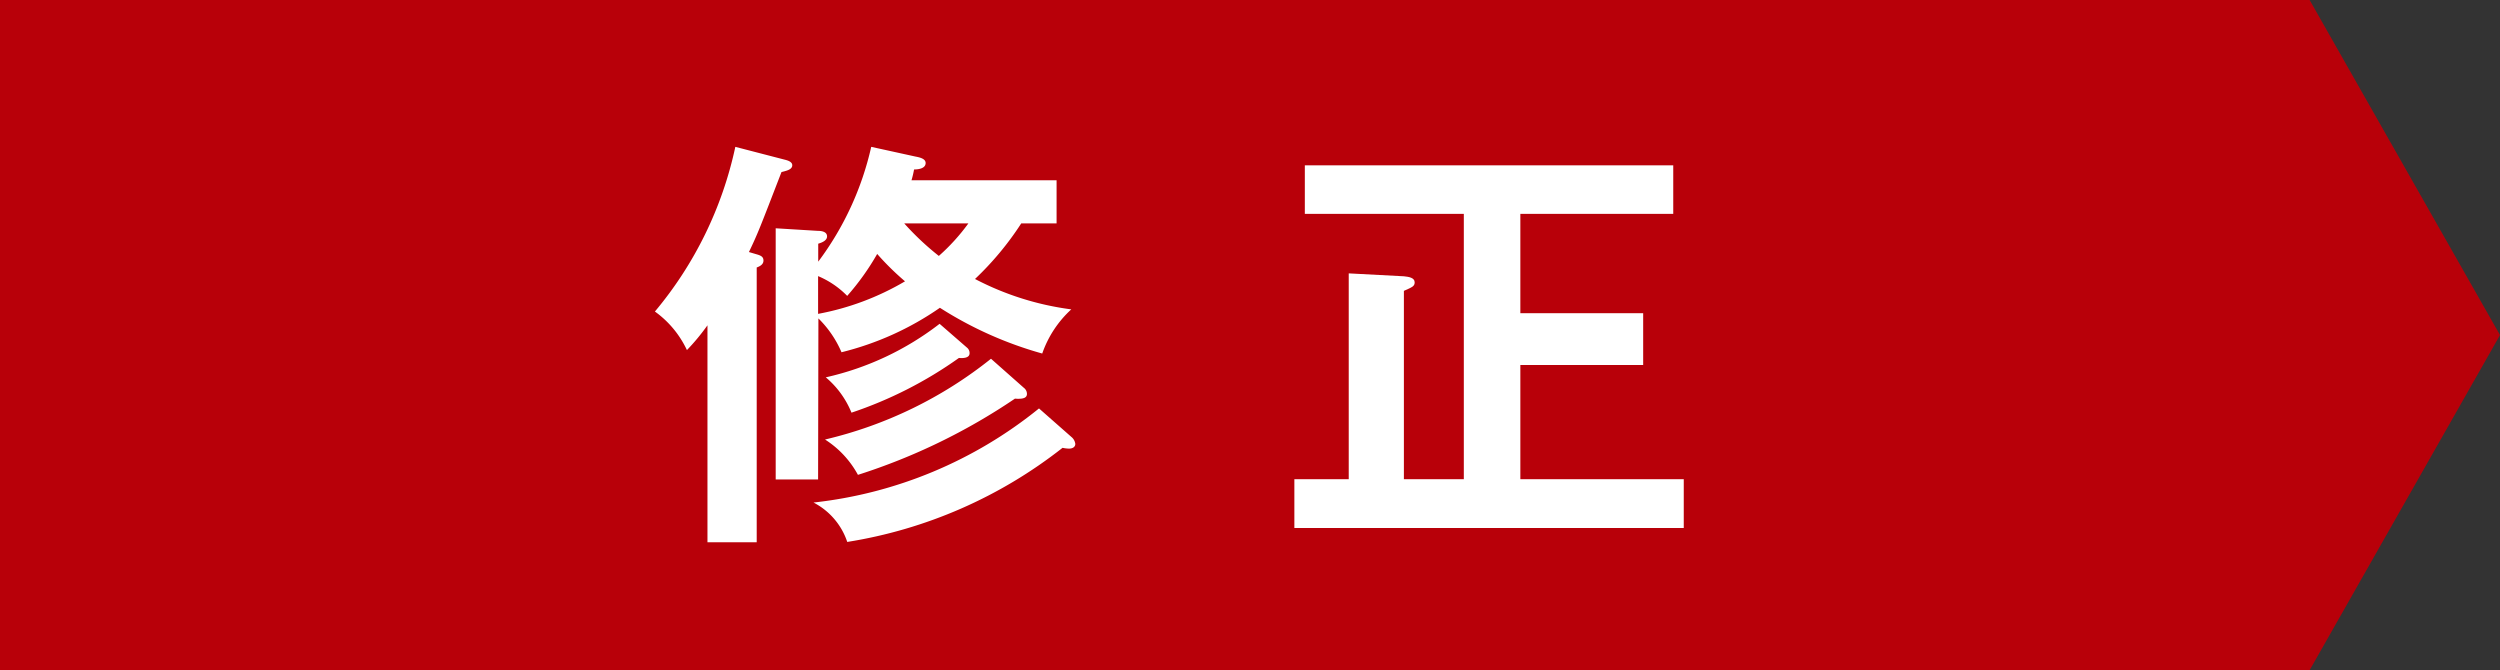 <svg xmlns="http://www.w3.org/2000/svg" width="56.607" height="15.175" viewBox="0 0 56.607 15.175"><rect x="0" y="0" width="56.607" height="15.175" fill="#333333" stroke="none"/><g transform="translate(1287.012 -2381.556)"><path d="M103.473,522.475h-52.3v15.175h52.3l4.311-7.588Z" transform="translate(-1338.189 1859.081)" fill="#b80009"/><path d="M62.65,526.964c.105.029.163.058.163.144s-.076.128-.153.157v6.221H61.545v-4.912a4.907,4.907,0,0,1-.465.561,2.252,2.252,0,0,0-.725-.873,8.613,8.613,0,0,0,1.821-3.729l1.113.289c.078.019.176.05.176.128,0,.1-.136.126-.244.154-.483,1.251-.533,1.386-.737,1.811Zm1.4,5.1h-.96v-5.687l.95.058c.068,0,.213.01.213.126,0,.087-.1.136-.2.165v.407a6.84,6.84,0,0,0,1.2-2.6l1.007.221c.1.019.225.05.225.145,0,.118-.147.146-.262.146a2.155,2.155,0,0,1-.058.244h3.285v.977h-.8a6.866,6.866,0,0,1-1.047,1.259,6.5,6.5,0,0,0,2.18.688,2.441,2.441,0,0,0-.658,1,8.576,8.576,0,0,1-2.317-1.036,6.727,6.727,0,0,1-2.228,1.007,2.394,2.394,0,0,0-.523-.766Zm5.738-.96a.241.241,0,0,1,.086.155c0,.068-.058.107-.144.107a.747.747,0,0,1-.145-.018,10.566,10.566,0,0,1-4.875,2.131,1.557,1.557,0,0,0-.764-.892,9.8,9.8,0,0,0,5.106-2.131Zm-5.738-2.789a6.046,6.046,0,0,0,1.968-.737,6.108,6.108,0,0,1-.63-.62,5.694,5.694,0,0,1-.679.95,2.011,2.011,0,0,0-.659-.448Zm4.661,1.676a.172.172,0,0,1,.068.136c0,.086-.078.1-.126.107a.718.718,0,0,1-.145,0,13.816,13.816,0,0,1-3.556,1.726,2.176,2.176,0,0,0-.745-.8,9.487,9.487,0,0,0,3.758-1.829Zm-1.289-.911a.157.157,0,0,1,.058.126c0,.107-.136.116-.241.107a9.251,9.251,0,0,1-2.433,1.239,2.052,2.052,0,0,0-.582-.8,6.555,6.555,0,0,0,2.577-1.212ZM66,526.266a6.191,6.191,0,0,0,.784.737,4.543,4.543,0,0,0,.669-.737Z" transform="translate(-1332.538 1860.348)" fill="#fff"/><path d="M78.133,531.9v1.105H69.316V531.9h1.231v-4.66l1.249.066c.108.011.244.031.244.136,0,.089-.05.108-.244.194V531.9h1.357v-6.007h-3.6v-1.1h8.342v1.1H74.433v2.249h2.781v1.172H74.433V531.9Z" transform="translate(-1327.02 1860.506)" fill="#fff"/></g></svg>